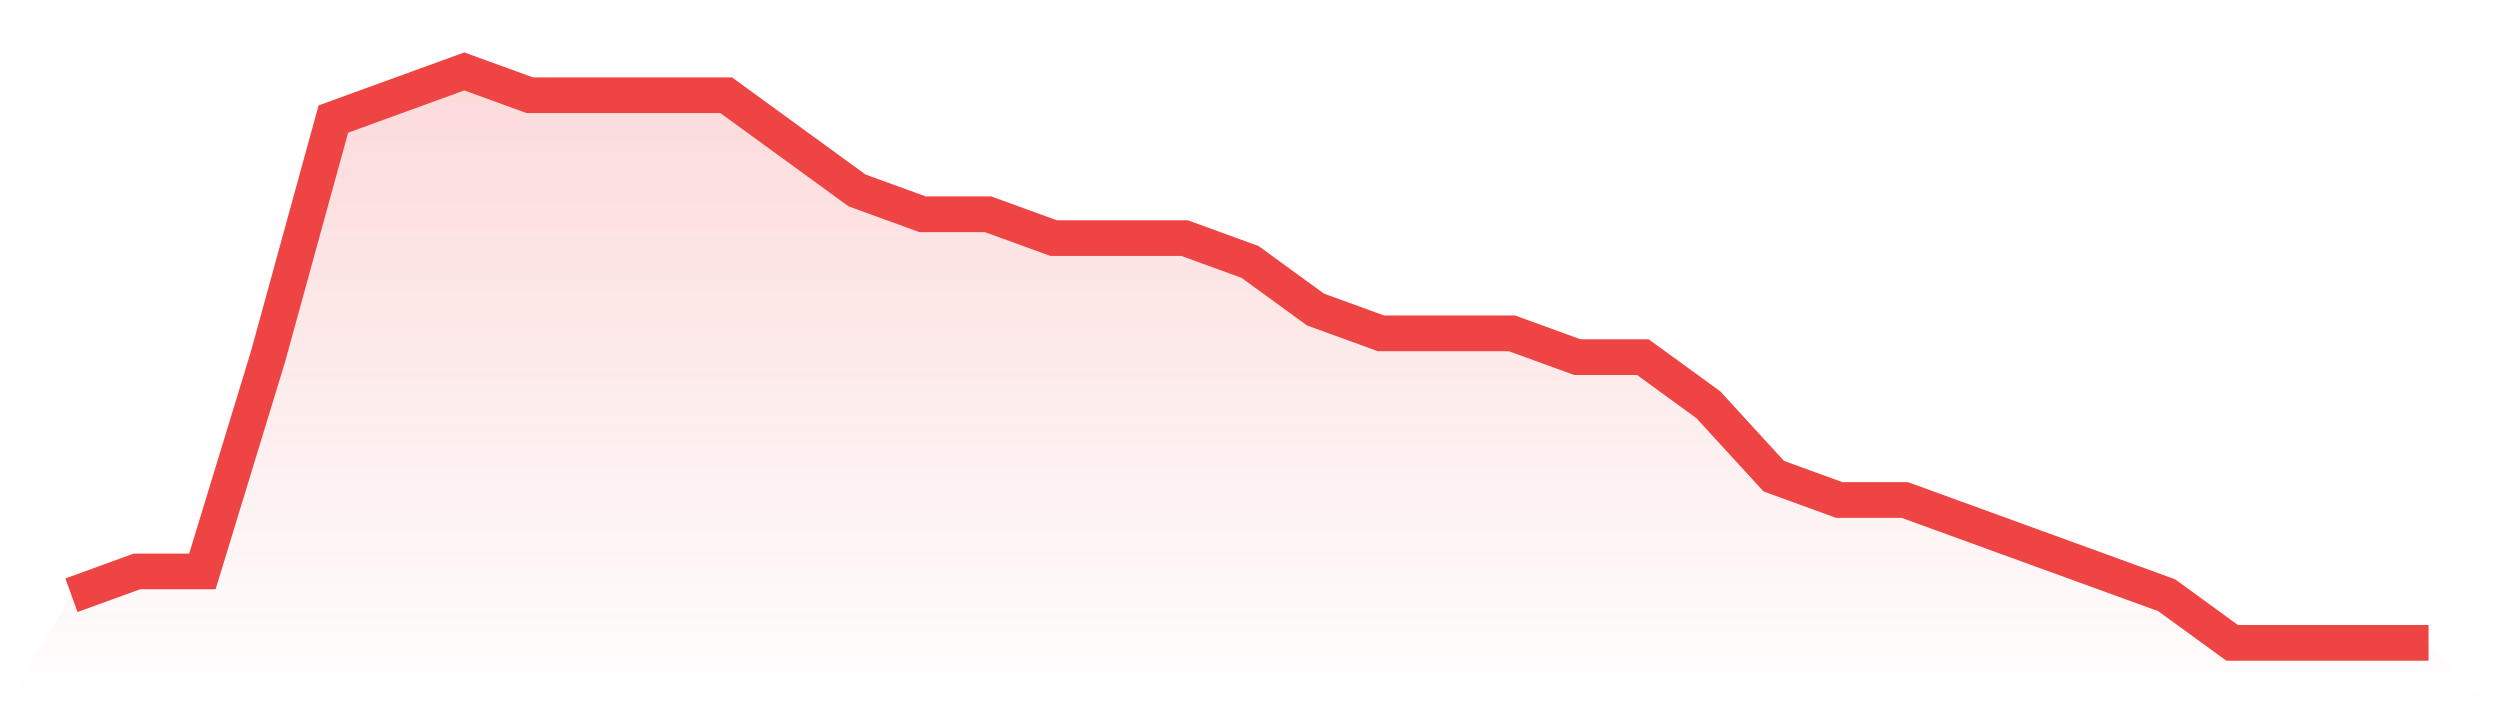 <svg viewBox="0 0 140 40" xmlns="http://www.w3.org/2000/svg">
<defs>
<linearGradient id="gradient" x1="0" x2="0" y1="0" y2="1">
<stop offset="0%" stop-color="#ef4444" stop-opacity="0.2"/>
<stop offset="100%" stop-color="#ef4444" stop-opacity="0"/>
</linearGradient>
</defs>
<path d="M4,33.333 L4,33.333 L7.667,32 L11.333,32 L15,20 L18.667,6.667 L22.333,5.333 L26,4 L29.667,5.333 L33.333,5.333 L37,5.333 L40.667,5.333 L44.333,8 L48,10.667 L51.667,12 L55.333,12 L59,13.333 L62.667,13.333 L66.333,13.333 L70,14.667 L73.667,17.333 L77.333,18.667 L81,18.667 L84.667,18.667 L88.333,20 L92,20 L95.667,22.667 L99.333,26.667 L103,28 L106.667,28 L110.333,29.333 L114,30.667 L117.667,32 L121.333,33.333 L125,36 L128.667,36 L132.333,36 L136,36 L140,40 L0,40 z" fill="url(#gradient)"/>
<path d="M4,33.333 L4,33.333 L7.667,32 L11.333,32 L15,20 L18.667,6.667 L22.333,5.333 L26,4 L29.667,5.333 L33.333,5.333 L37,5.333 L40.667,5.333 L44.333,8 L48,10.667 L51.667,12 L55.333,12 L59,13.333 L62.667,13.333 L66.333,13.333 L70,14.667 L73.667,17.333 L77.333,18.667 L81,18.667 L84.667,18.667 L88.333,20 L92,20 L95.667,22.667 L99.333,26.667 L103,28 L106.667,28 L110.333,29.333 L114,30.667 L117.667,32 L121.333,33.333 L125,36 L128.667,36 L132.333,36 L136,36" fill="none" stroke="#ef4444" stroke-width="2"/>
</svg>